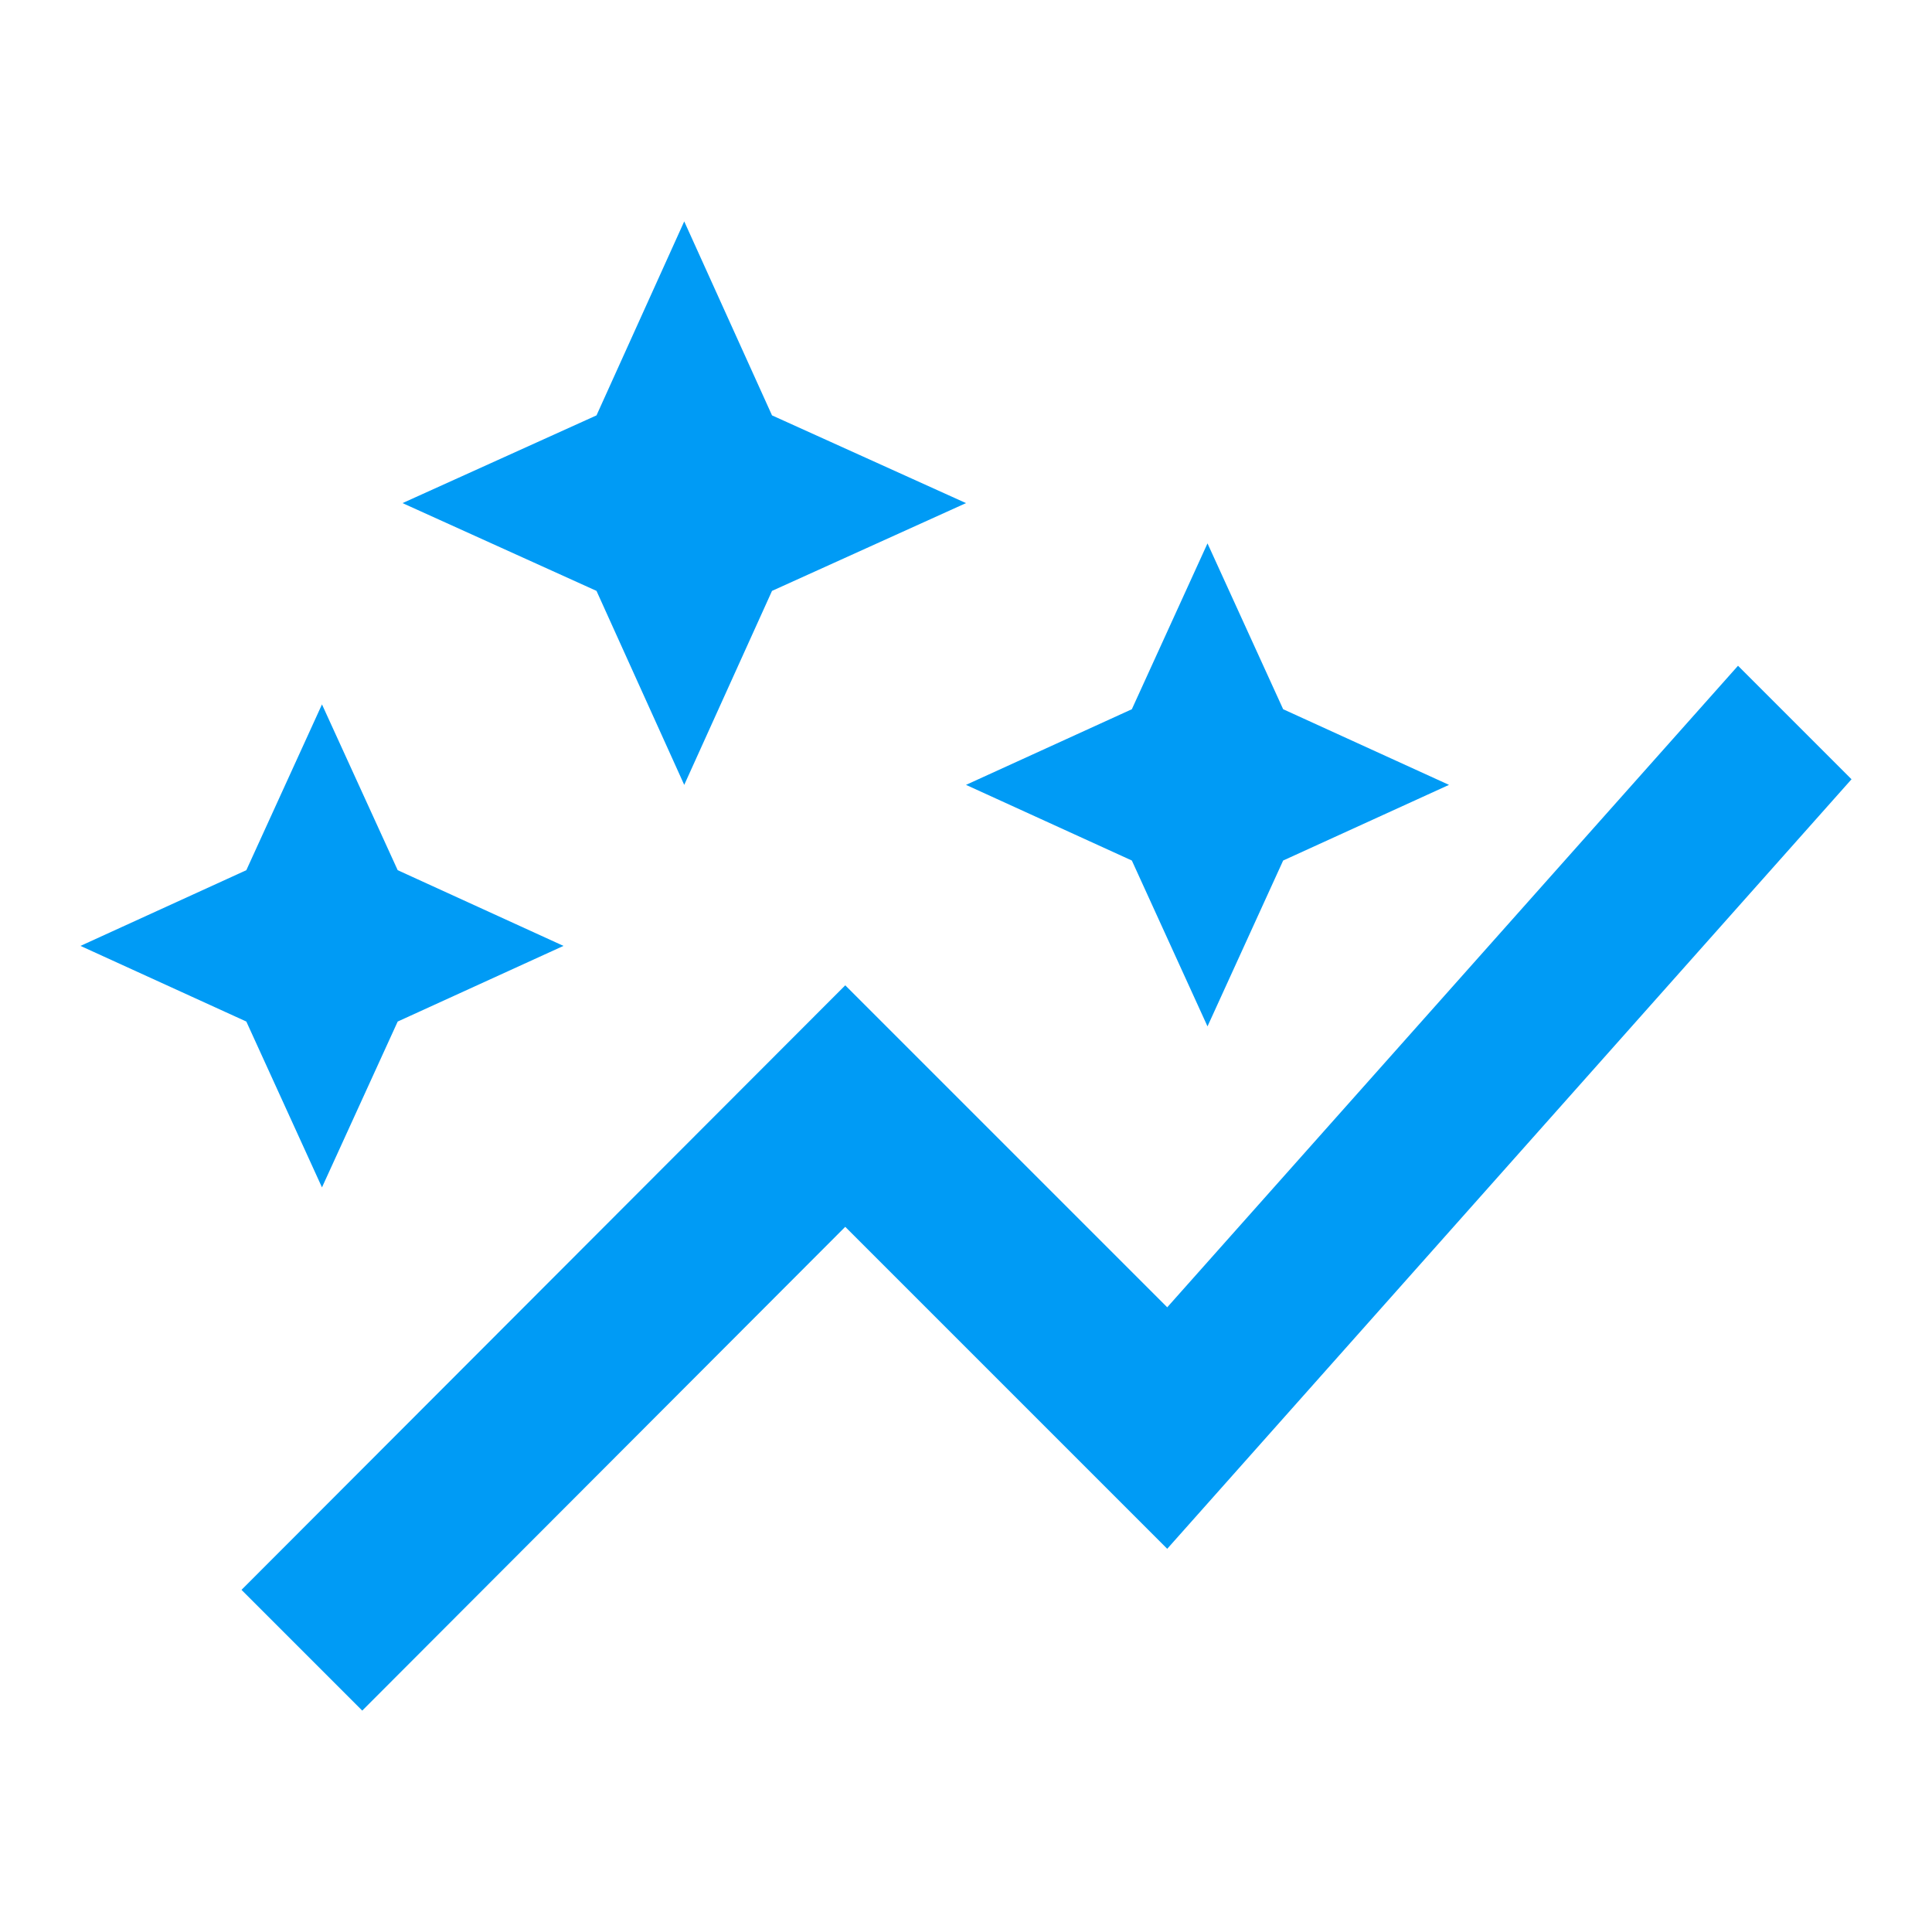 <svg xmlns="http://www.w3.org/2000/svg" width="32" height="32" viewBox="0 0 32 32" fill="none"><path d="M18.747 14.253L16 13L18.747 11.747L20 9L21.253 11.747L24 13L21.253 14.253L20 17L18.747 14.253ZM5.333 19.667L6.587 16.92L9.333 15.667L6.587 14.413L5.333 11.667L4.08 14.413L1.333 15.667L4.08 16.92L5.333 19.667ZM11.333 13L12.787 9.787L16 8.333L12.787 6.88L11.333 3.667L9.88 6.88L6.667 8.333L9.88 9.787L11.333 13ZM6 28.333L14 20.32L19.333 25.653L30.667 12.907L28.787 11.027L19.333 21.653L14 16.32L4 26.333L6 28.333Z" fill="#009BF5"></path></svg>